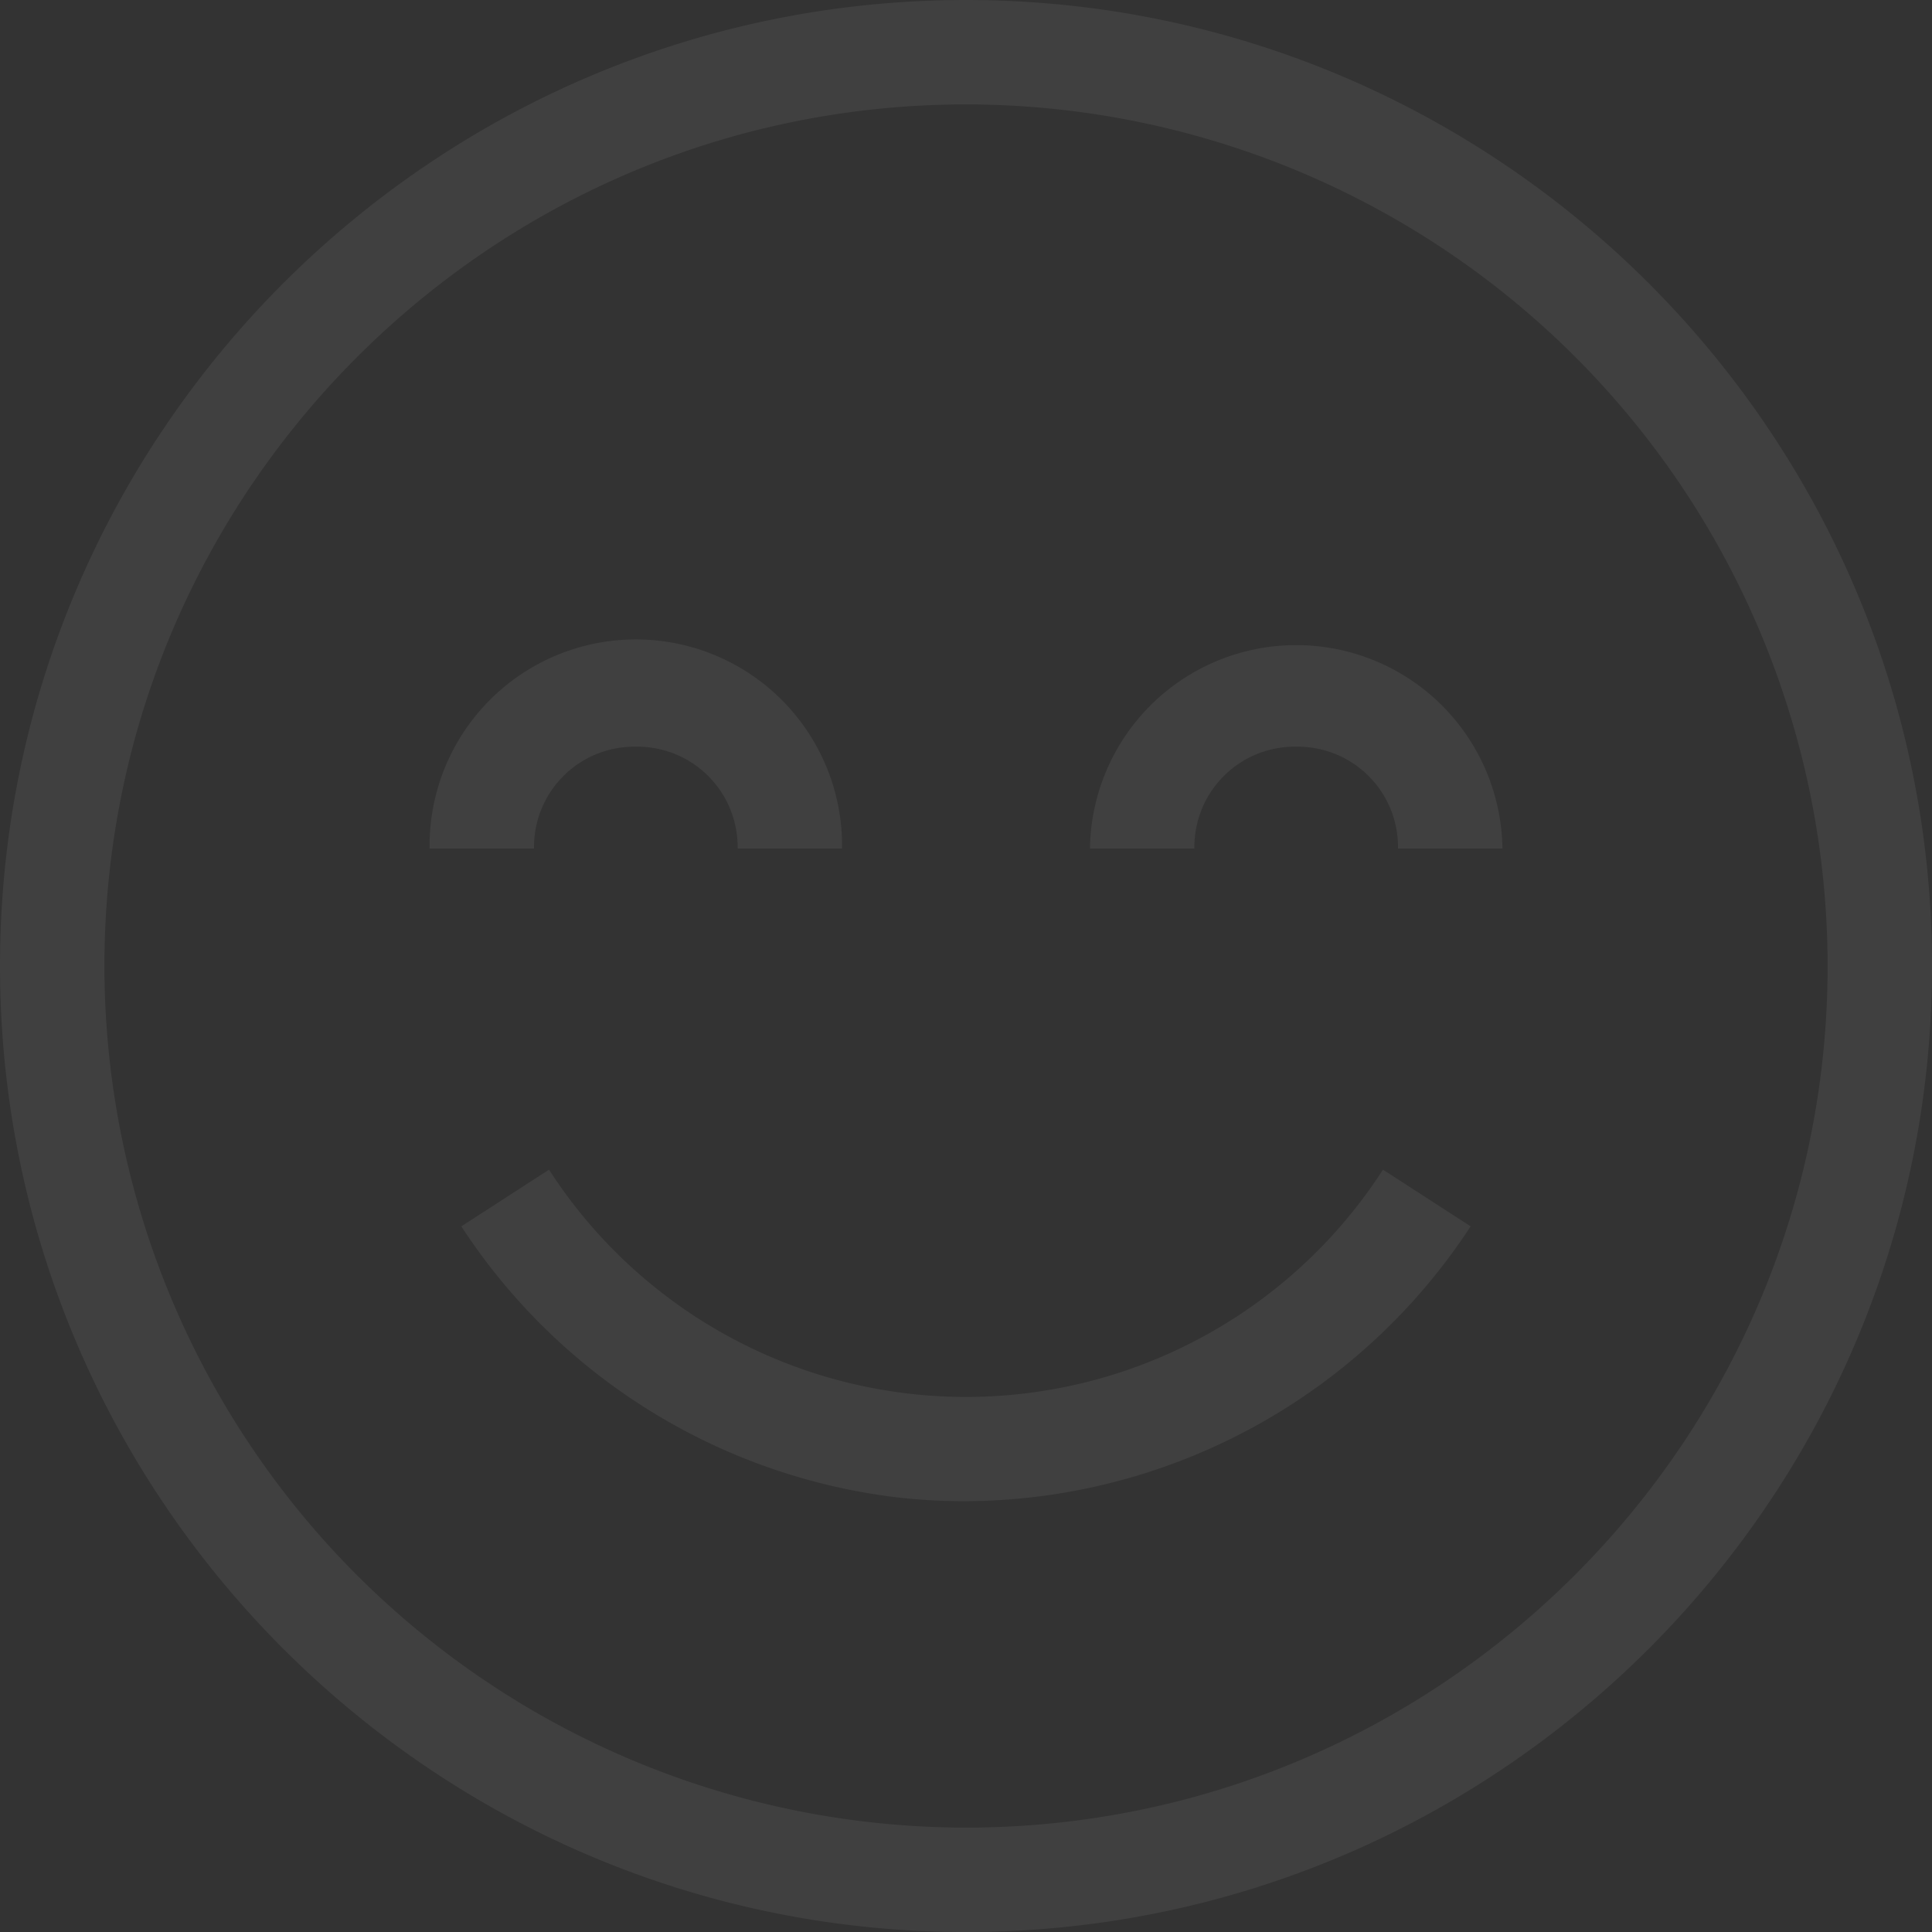 <svg xmlns="http://www.w3.org/2000/svg" viewBox="-21705 547 295.996 295.996"><rect x="-21705" y="547" width="295.996" height="295.996" fill="#333333" stroke="none"/><defs><style>.a{opacity:0.065;}.b{fill:#fff;}</style></defs><g class="a" transform="translate(-21705 547)"><path class="b" d="M148,0C66.392,0,0,66.392,0,148S66.392,296,148,296,296,229.6,296,148,229.6,0,148,0Zm0,280A132.07,132.07,0,0,1,16,148C16,75.214,75.214,16,148,16A132.034,132.034,0,0,1,280,148C280,220.782,220.782,280,148,280Z"/><path class="b" d="M97.41,114.4a15.364,15.364,0,0,1,15.6,15.6h16a31.6,31.6,0,1,0-63.194,0h16A15.365,15.365,0,0,1,97.41,114.4Z"/><path class="b" d="M198.584,114.4a15.364,15.364,0,0,1,15.6,15.6h16a31.6,31.6,0,0,0-63.194,0h16A15.364,15.364,0,0,1,198.584,114.4Z"/><path class="b" d="M147.715,229.995a92.89,92.89,0,0,0,77.6-42.113L211.88,179.2a76.011,76.011,0,0,1-127.765,0l-13.438,8.684A92.905,92.905,0,0,0,137.353,229.4,90.2,90.2,0,0,0,147.715,229.995Z"/></g></svg>
